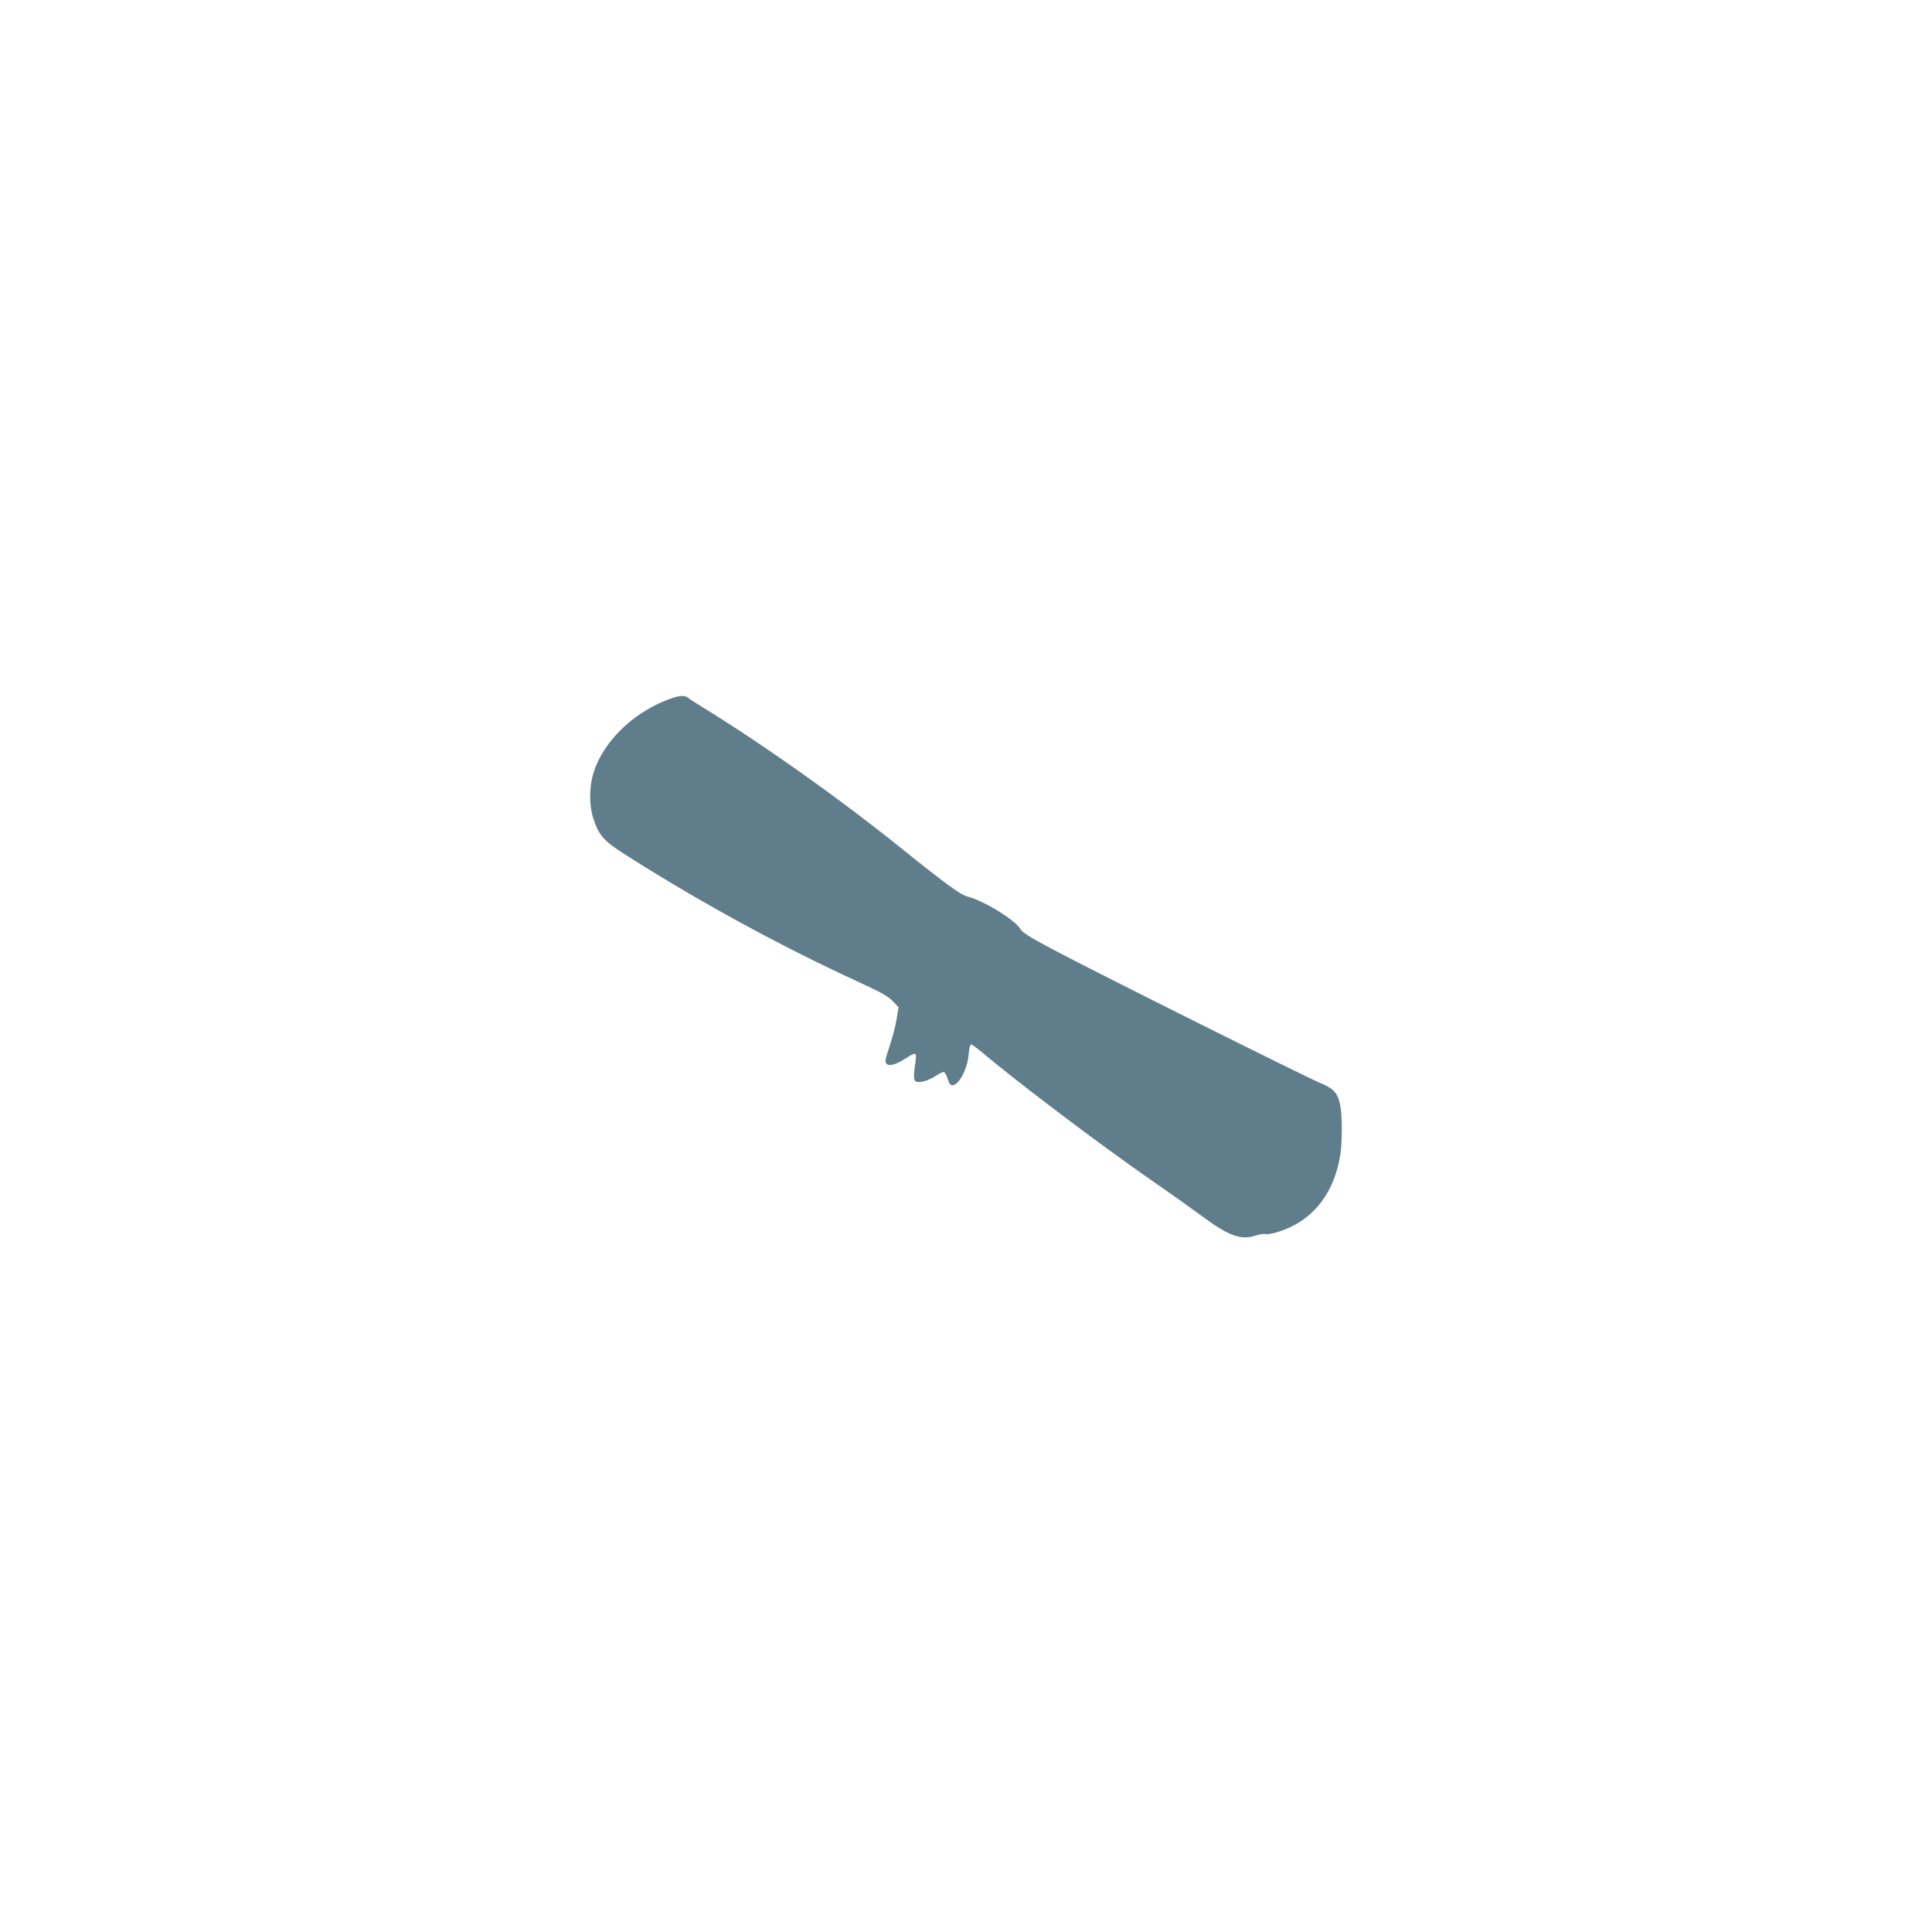 <?xml version="1.0" standalone="no"?>
<!DOCTYPE svg PUBLIC "-//W3C//DTD SVG 20010904//EN"
 "http://www.w3.org/TR/2001/REC-SVG-20010904/DTD/svg10.dtd">
<svg version="1.0" xmlns="http://www.w3.org/2000/svg"
 width="1280pt" height="1280pt" viewBox="0 0 1280 1280"
 preserveAspectRatio="xMidYMid meet">
<g transform="translate(0,1280) scale(0.1,-0.1)"
fill="#607d8b" stroke="none">
<path d="M4405 8157 c-227 -92 -414 -282 -474 -481 -28 -92 -28 -215 0 -299
37 -113 69 -149 219 -244 486 -309 1019 -600 1526 -833 156 -72 208 -100 238
-132 l39 -41 -12 -75 c-6 -41 -27 -122 -46 -180 -31 -92 -34 -108 -21 -120 18
-18 62 -5 130 38 66 42 70 40 61 -27 -15 -106 -13 -128 13 -131 30 -5 83 14
128 44 20 14 42 23 48 21 7 -3 18 -23 25 -46 8 -28 17 -41 30 -41 44 0 101
107 109 207 2 35 9 63 15 63 6 0 33 -19 61 -42 245 -207 793 -621 1135 -858
123 -85 273 -192 334 -237 178 -132 259 -161 356 -129 27 9 56 13 65 10 8 -3
41 2 72 11 232 67 382 249 424 515 13 85 13 266 -1 329 -17 82 -43 110 -139
149 -102 43 -1495 738 -1769 884 -145 77 -199 111 -210 132 -34 60 -238 186
-350 216 -49 13 -140 79 -446 325 -399 321 -894 673 -1295 920 -52 32 -102 64
-111 72 -25 21 -68 15 -154 -20z"/>
</g>
</svg>
